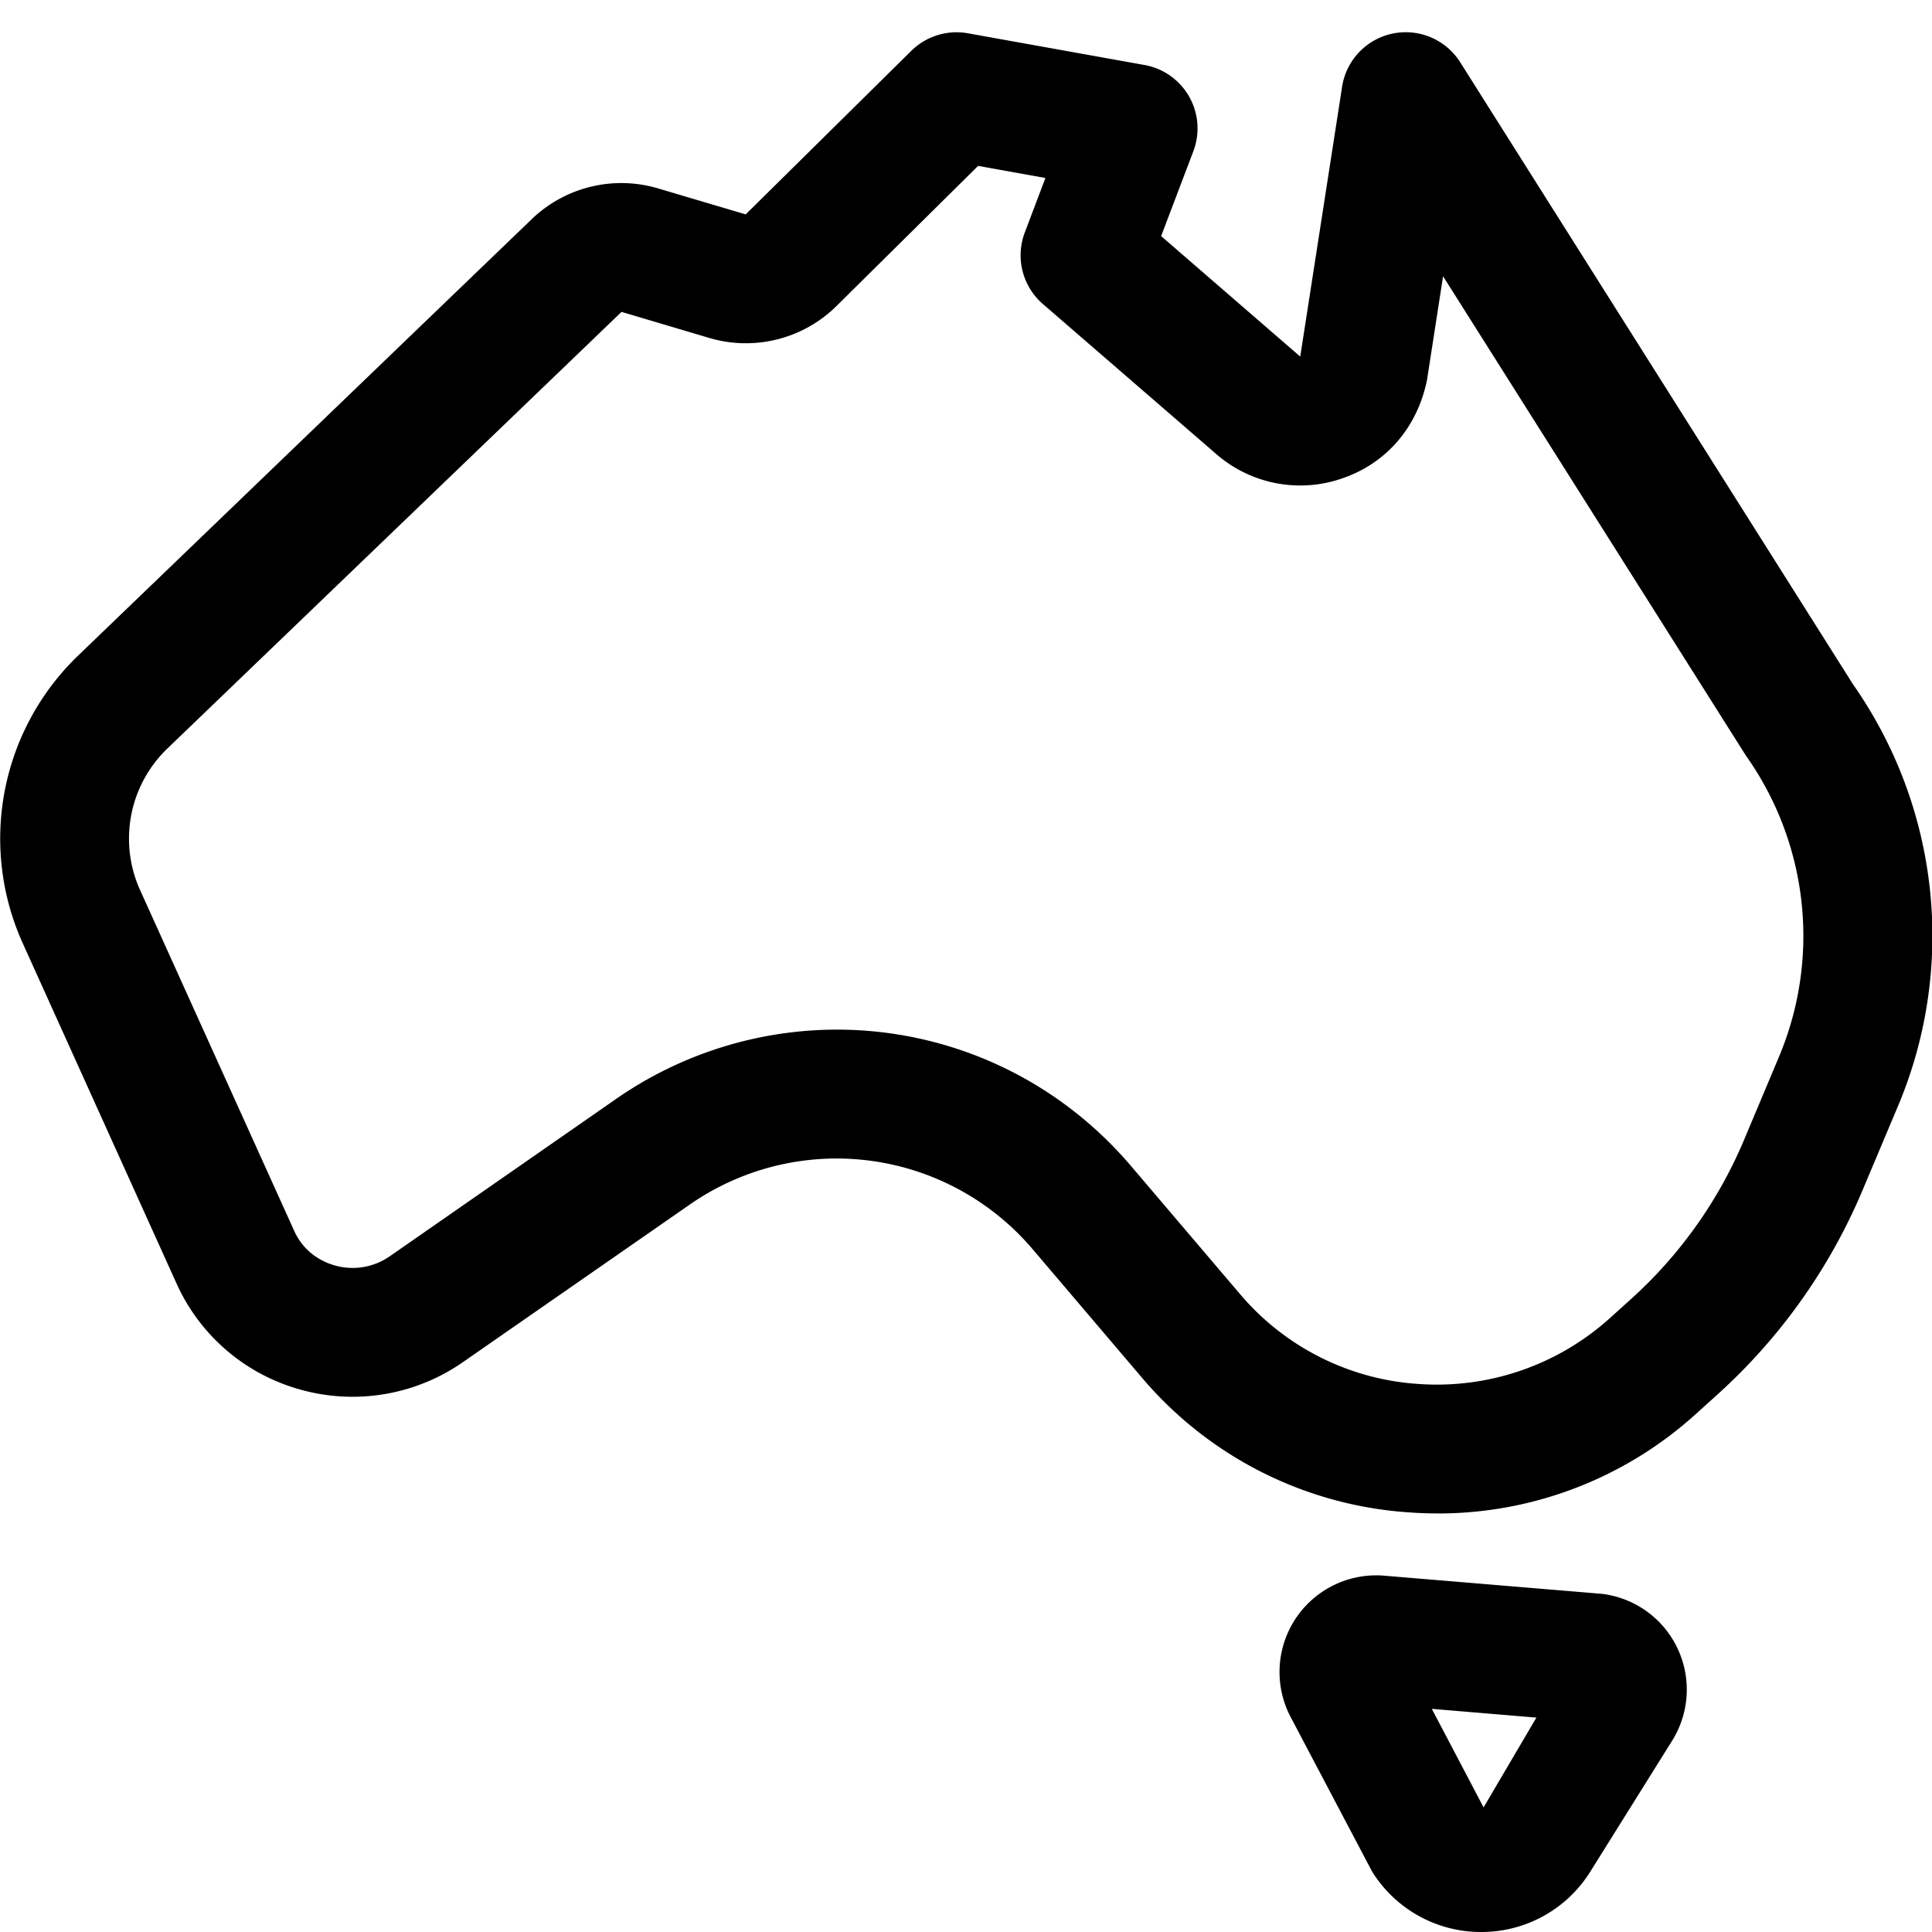 <svg xmlns="http://www.w3.org/2000/svg" viewBox="0 0 30 30"><path d="M23 30a1.99 1.99 0 0 1-1.695-.94l-1.266-2.402a1.501 1.501 0 0 1 1.453-2.191l3.382.282a1.498 1.498 0 0 1 1.09 2.282l-1.269 2.03A1.99 1.99 0 0 1 23 30Zm-.767-3.465.804 1.53.82-1.394-1.624-.136Zm2.036-.565-.014.023.014-.023Zm-1.95-2.47c-.137 0-.275-.004-.413-.014a5.953 5.953 0 0 1-4.172-2.091L16.037 19.4a3.994 3.994 0 0 0-5.343-.684L7.19 21.15a3 3 0 0 1-2.517.43 2.978 2.978 0 0 1-1.93-1.646L.35 14.64a3.944 3.944 0 0 1 .863-4.46L8.26 3.4a2.007 2.007 0 0 1 1.96-.474l1.359.403L14.15.79a1 1 0 0 1 .88-.273l2.74.492a1 1 0 0 1 .76 1.34l-.5 1.317 2.16 1.871.65-4.19a1 1 0 0 1 1.834-.38l6.1 9.66a6.806 6.806 0 0 1 .687 6.574l-.548 1.301a8.951 8.951 0 0 1-2.249 3.156l-.337.304a5.957 5.957 0 0 1-4.01 1.539Zm-9.323-7.512c1.701 0 3.38.726 4.565 2.116l1.697 1.994a3.968 3.968 0 0 0 2.781 1.393 4.013 4.013 0 0 0 2.95-1.015l.337-.304a6.962 6.962 0 0 0 1.745-2.447l.547-1.301a4.841 4.841 0 0 0-.507-4.69L22.408 4.29l-.249 1.607c-.15.744-.638 1.3-1.316 1.531a1.985 1.985 0 0 1-1.96-.38l-2.69-2.328a1 1 0 0 1-.28-1.11l.32-.846-1.045-.188-2.198 2.175a2.002 2.002 0 0 1-1.979.496l-1.36-.404L2.6 11.622a1.94 1.94 0 0 0-.427 2.194l2.394 5.294c.164.364.47.495.639.542.29.08.598.027.844-.143l3.504-2.436a6.017 6.017 0 0 1 3.443-1.085Z"/></svg>